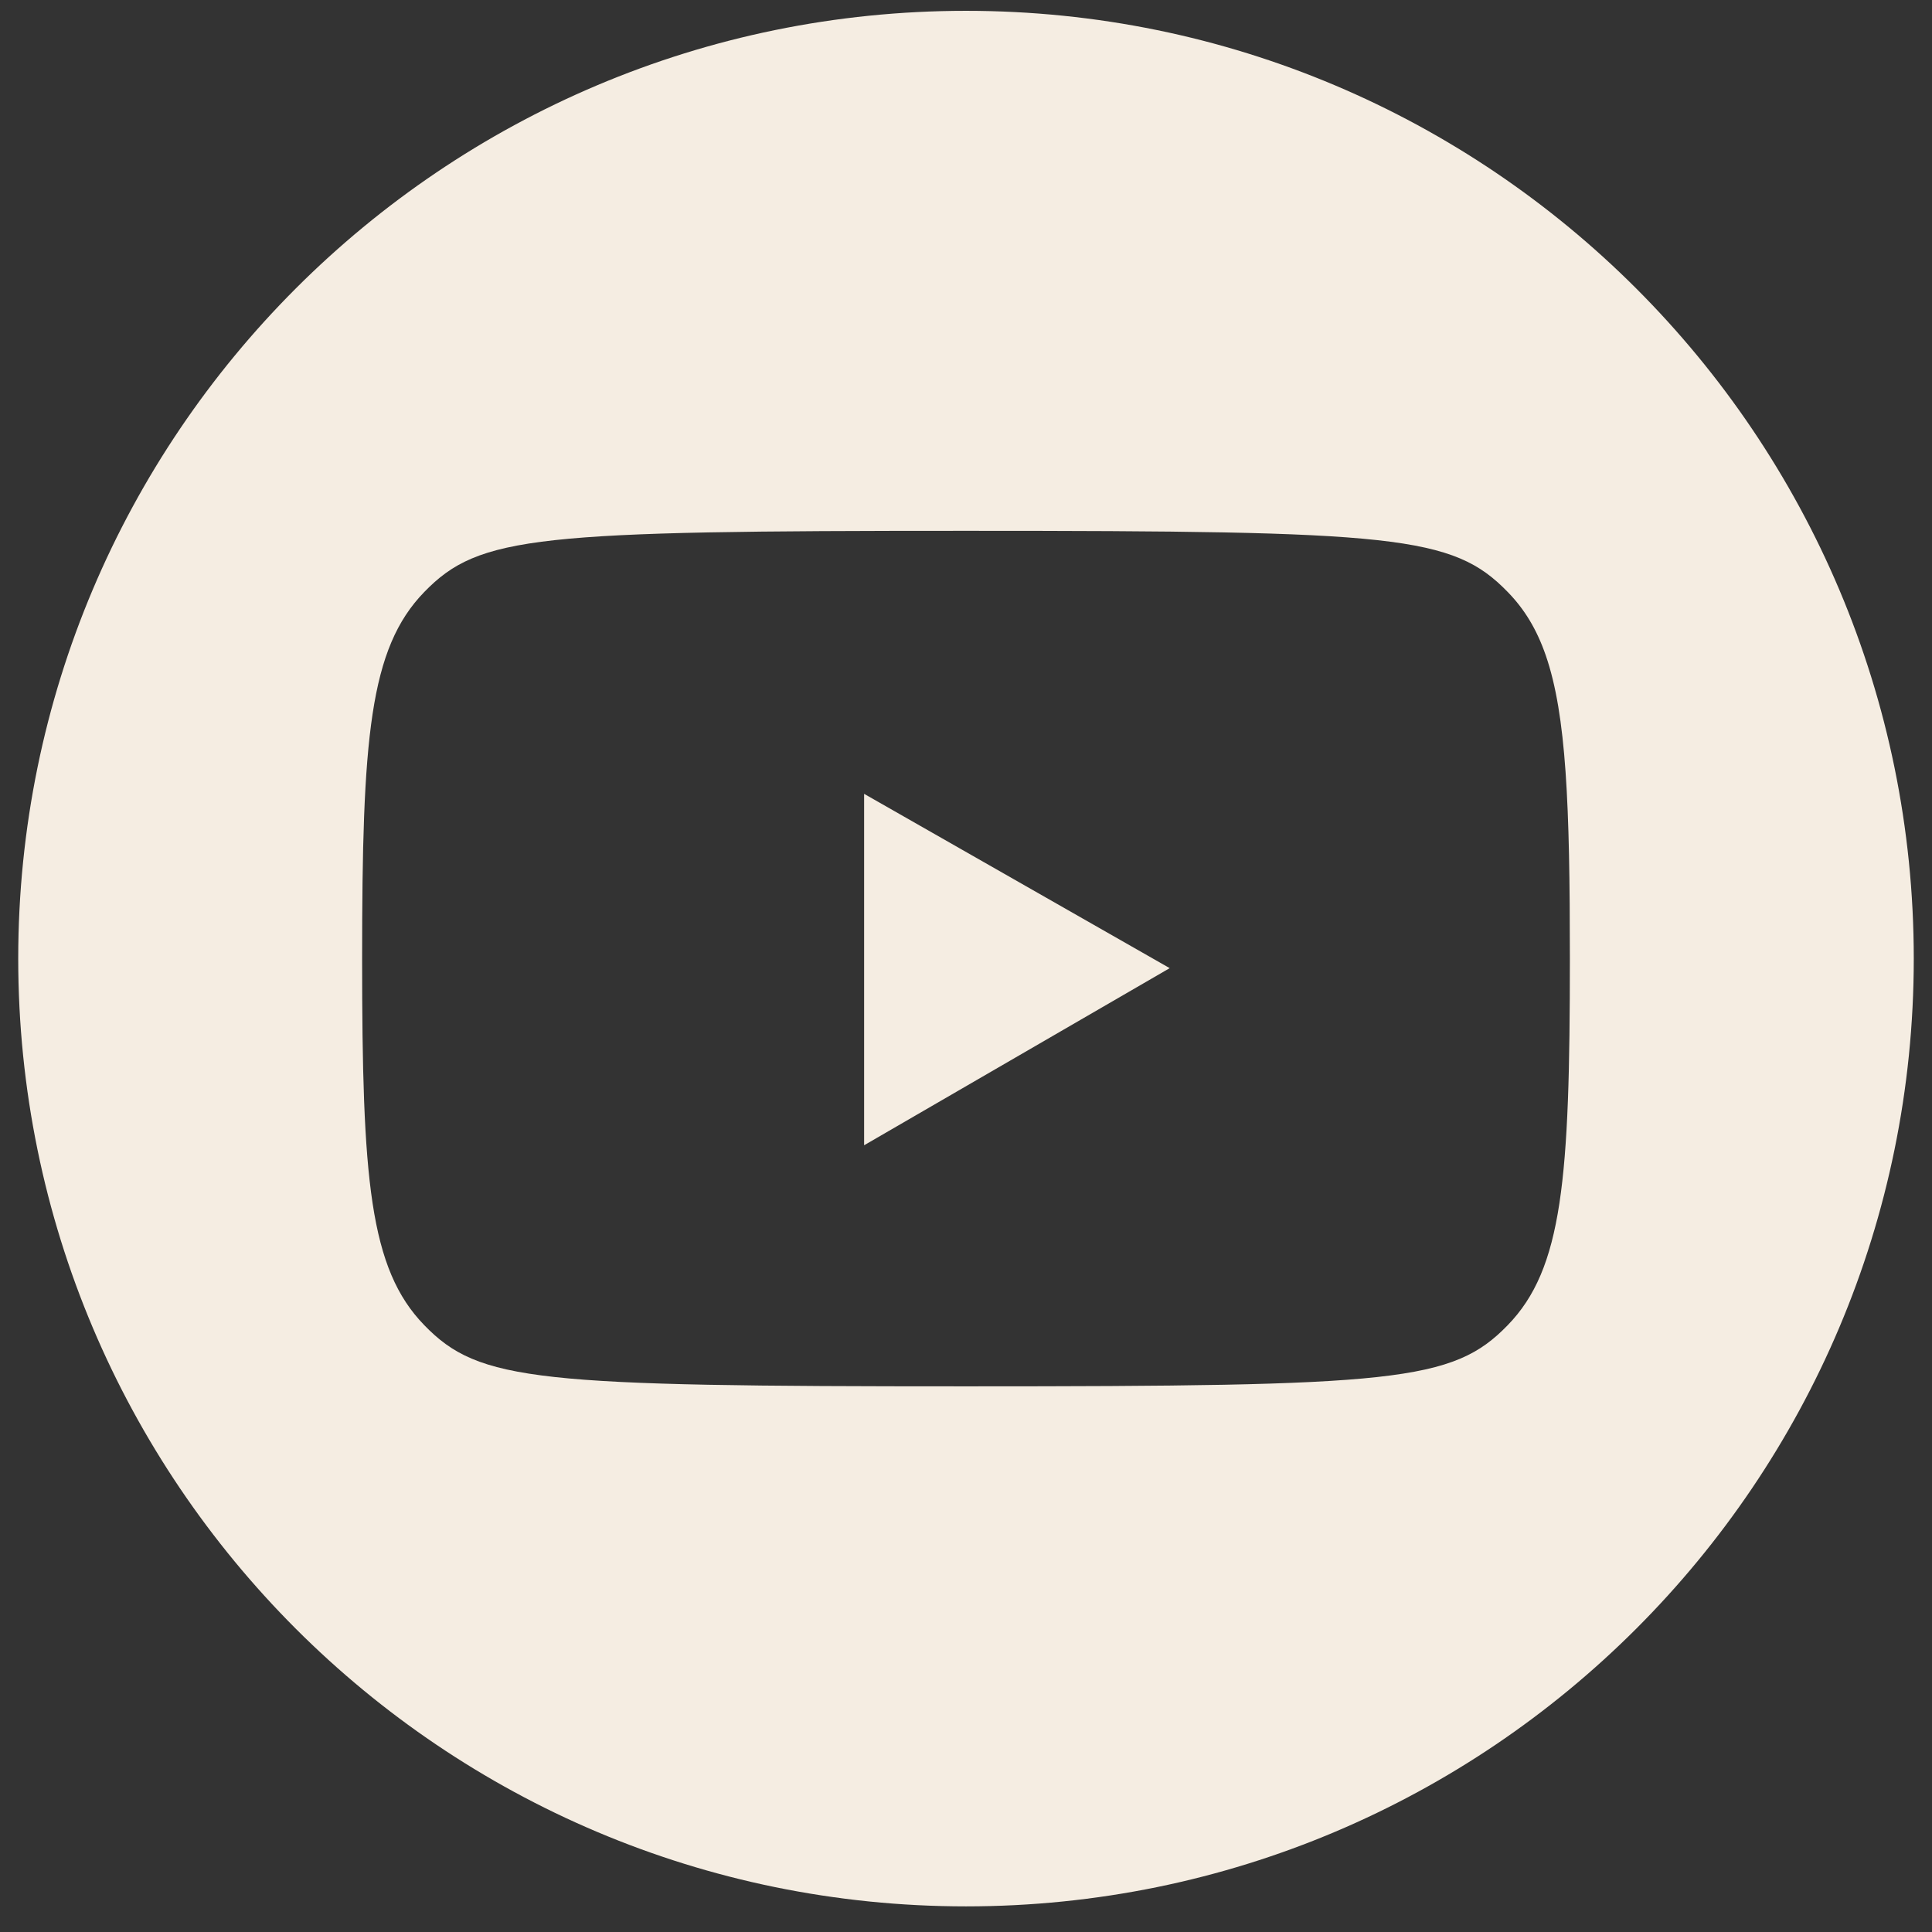 <?xml version="1.0" encoding="UTF-8"?> <svg xmlns="http://www.w3.org/2000/svg" width="53" height="53" viewBox="0 0 53 53" fill="none"><rect x="0" y="0" width="53" height="53" fill="#333333" stroke="none"/><path fill-rule="evenodd" clip-rule="evenodd" d="M26.5 52.297C40.859 52.297 52.5 40.656 52.5 26.297C52.5 11.938 40.859 0.297 26.5 0.297C12.141 0.297 0.5 11.938 0.5 26.297C0.5 40.656 12.141 52.297 26.5 52.297ZM42.404 17.977C42.156 17.262 41.818 16.707 41.359 16.238C39.85 14.684 38.277 14.562 26.5 14.562C14.723 14.562 13.15 14.684 11.641 16.238C10.131 17.789 9.934 20.258 9.934 26.297C9.934 32.336 10.131 34.805 11.641 36.355C13.15 37.91 14.723 38.031 26.5 38.031C38.277 38.031 39.85 37.91 41.359 36.355C42.869 34.805 43.066 32.336 43.066 26.297C43.066 22.09 42.971 19.617 42.404 17.977ZM32.088 26.559L23.705 31.418V21.777L32.088 26.559Z" fill="#F5EDE2"></path></svg> 